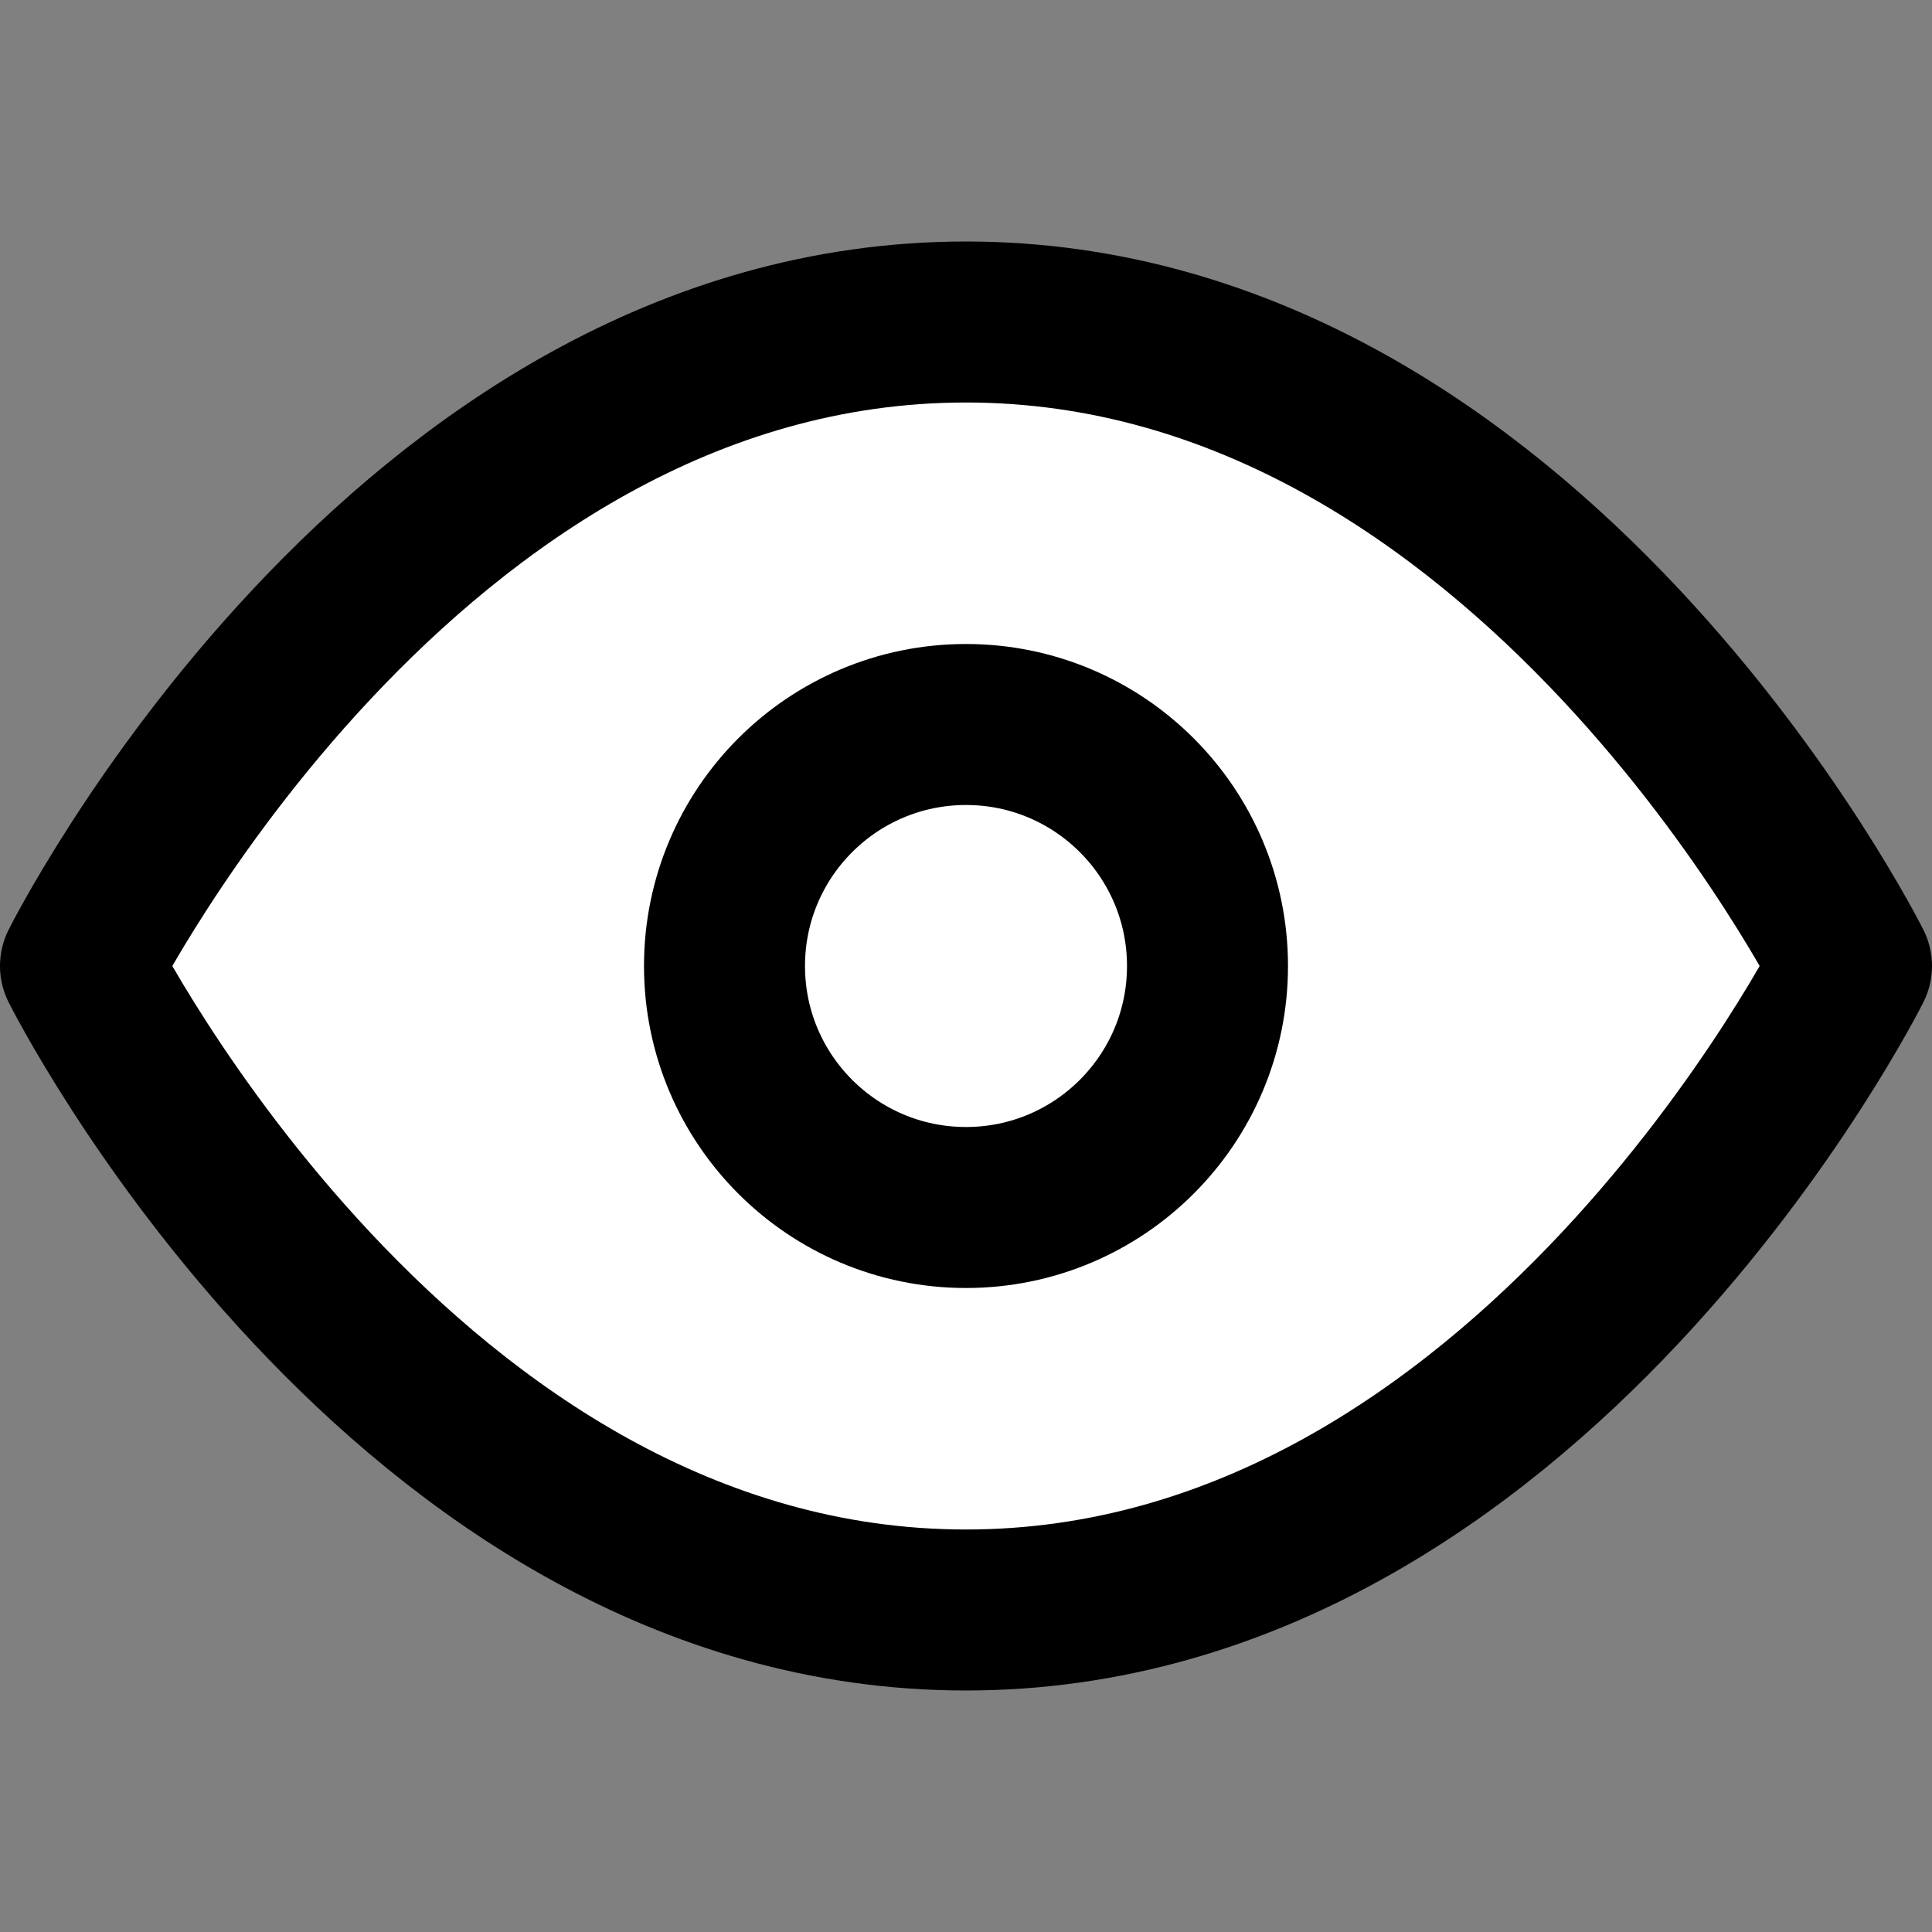 <svg xmlns="http://www.w3.org/2000/svg" width="24" height="24" viewBox="0 0 24 24" fill="white" stroke="black" stroke-width="2" stroke-linecap="round" stroke-linejoin="round" class="feather feather-eye"><rect x="0" y="0" width="24" height="24" fill="#808080" stroke="none"/><path d="M1 12s4-8 11-8 11 8 11 8-4 8-11 8-11-8-11-8z"></path><circle cx="12" cy="12" r="3" fill="white"></circle></svg>